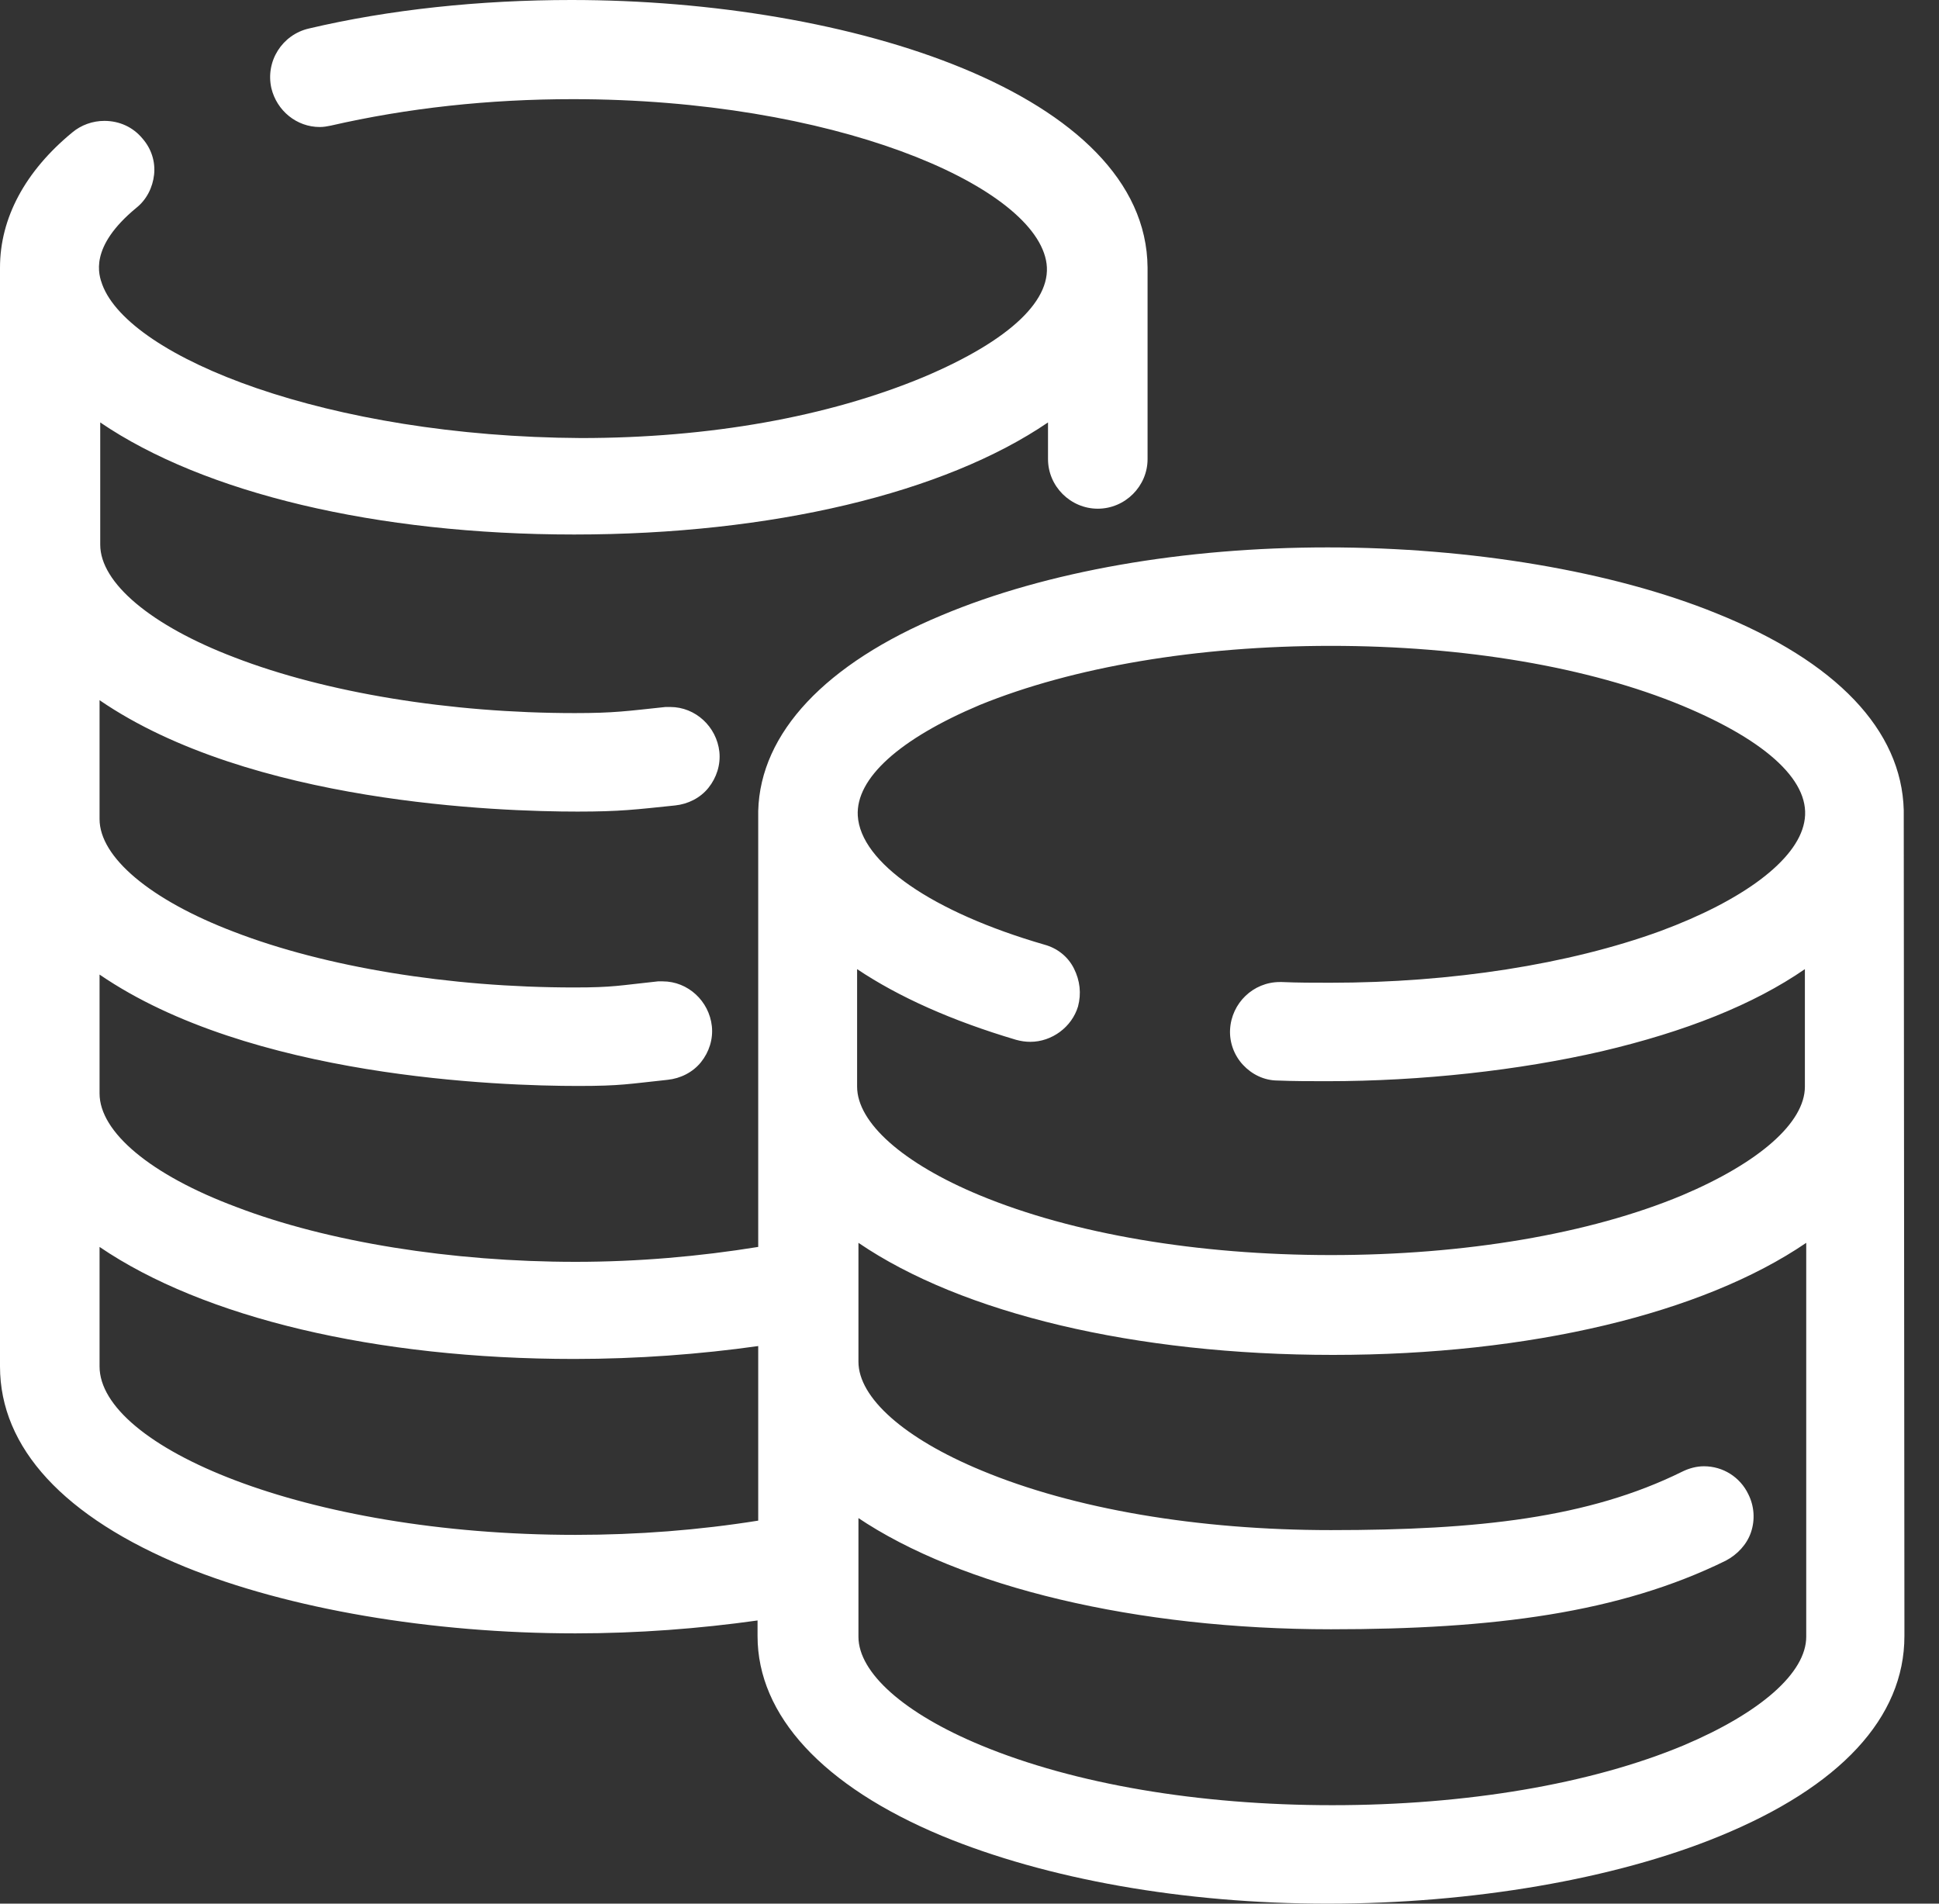 <svg width="55" height="54" viewBox="0 0 55 54" fill="none" xmlns="http://www.w3.org/2000/svg">
<rect x="0" y="0" width="55" height="54" fill="#333333" stroke="none"/>
<path d="M54 22.983C53.942 20.71 52.085 18.764 48.681 17.396C45.741 16.202 41.718 15.528 37.657 15.528C33.576 15.528 29.688 16.202 26.71 17.454C23.422 18.822 21.565 20.787 21.507 23.003C21.507 23.118 21.507 23.831 21.507 29.745V35.371C19.844 35.64 18.103 35.794 16.324 35.794C12.823 35.794 9.303 35.236 6.692 34.234C4.274 33.329 2.824 32.115 2.824 31.017V27.645C7.098 30.574 14.196 30.805 16.401 30.805C17.62 30.805 17.832 30.747 18.935 30.631C19.302 30.593 19.65 30.419 19.883 30.131C20.115 29.842 20.231 29.476 20.192 29.11C20.115 28.397 19.515 27.838 18.799 27.838C18.761 27.838 18.703 27.838 18.664 27.838C17.562 27.954 17.407 28.011 16.285 28.011C12.746 28.011 9.226 27.433 6.634 26.432C4.255 25.526 2.824 24.312 2.824 23.234V19.862C7.098 22.791 14.177 23.022 16.382 23.022C17.6 23.022 18.026 22.964 19.148 22.848C19.515 22.81 19.863 22.637 20.095 22.348C20.327 22.058 20.443 21.692 20.405 21.326C20.327 20.614 19.728 20.055 19.012 20.055C18.974 20.055 18.916 20.055 18.877 20.055C17.774 20.171 17.426 20.228 16.304 20.228C12.765 20.228 9.245 19.65 6.653 18.649C4.274 17.743 2.843 16.529 2.843 15.451V11.983C5.783 13.986 10.676 15.162 16.285 15.162C21.894 15.162 26.787 13.986 29.727 11.983V13.023C29.727 13.794 30.365 14.43 31.139 14.43C31.913 14.43 32.551 13.794 32.551 13.023V7.59C32.512 2.659 24.118 0 16.208 0C13.616 0 11.044 0.27 8.761 0.809C8.007 0.983 7.524 1.734 7.698 2.504C7.852 3.14 8.413 3.603 9.071 3.603C9.187 3.603 9.284 3.583 9.38 3.564C11.566 3.063 13.867 2.813 16.246 2.813C23.615 2.813 29.224 5.221 29.669 7.379C29.901 8.477 28.663 9.652 26.207 10.692C23.48 11.829 20.115 12.426 16.479 12.426C9.303 12.387 3.675 10.153 2.901 8.072C2.804 7.802 2.514 7.012 3.868 5.895C4.158 5.664 4.332 5.317 4.371 4.951C4.41 4.585 4.294 4.219 4.042 3.93C3.771 3.603 3.385 3.429 2.959 3.429C2.63 3.429 2.302 3.545 2.05 3.757C0.716 4.855 0 6.184 0 7.59V38.761C0 41.073 1.818 43.038 5.241 44.444C8.181 45.639 12.223 46.333 16.324 46.333C18.103 46.333 19.844 46.198 21.488 45.967V46.41C21.488 48.664 23.345 50.667 26.71 52.074C29.688 53.306 33.576 54 37.657 54C41.757 54 45.799 53.306 48.759 52.093C52.201 50.686 54.019 48.721 54.019 46.41V45.986C54 24.929 54 23.157 54 22.983ZM37.754 18.321C41.525 18.321 45.065 18.918 47.714 20.016C50.17 21.038 51.408 22.213 51.176 23.33C50.964 24.409 49.435 25.546 47.095 26.412C44.504 27.356 41.177 27.877 37.734 27.877C37.27 27.877 36.806 27.877 36.361 27.857C36.342 27.857 36.322 27.857 36.303 27.857C35.549 27.857 34.93 28.454 34.891 29.206C34.872 29.572 35.007 29.938 35.259 30.208C35.51 30.477 35.858 30.651 36.245 30.651C36.69 30.67 37.173 30.67 37.638 30.67C40.326 30.67 43.092 30.362 45.432 29.822C47.811 29.264 49.745 28.493 51.196 27.491V30.824C51.196 31.845 49.9 32.982 47.714 33.907C45.084 35.005 41.544 35.602 37.754 35.602C33.982 35.602 30.443 35.005 27.793 33.907C25.608 33.001 24.312 31.845 24.312 30.824V27.491C25.491 28.281 27 28.955 28.818 29.495C28.953 29.533 29.089 29.553 29.224 29.553C29.843 29.553 30.404 29.129 30.578 28.551C30.675 28.185 30.636 27.819 30.462 27.472C30.288 27.125 29.979 26.894 29.63 26.798C26.439 25.873 24.408 24.467 24.331 23.137C24.273 22.078 25.511 20.96 27.793 19.997C30.443 18.918 33.963 18.321 37.754 18.321ZM24.312 43.038C27.251 45.023 32.241 46.217 37.754 46.217C42.357 46.217 45.935 45.755 48.952 44.271C49.281 44.098 49.552 43.809 49.668 43.462C49.784 43.115 49.764 42.73 49.59 42.383C49.358 41.901 48.875 41.593 48.333 41.593C48.12 41.593 47.908 41.651 47.714 41.747C45.065 43.057 41.931 43.404 37.754 43.404C33.982 43.404 30.462 42.807 27.832 41.709C25.646 40.803 24.35 39.648 24.35 38.627V35.255C27.29 37.259 32.203 38.434 37.812 38.434C43.401 38.434 48.294 37.259 51.234 35.255V46.429C51.234 47.45 49.938 48.587 47.753 49.511C45.123 50.609 41.583 51.207 37.792 51.207C34.001 51.207 30.481 50.609 27.832 49.511C25.646 48.606 24.35 47.45 24.35 46.429V43.038H24.312ZM16.324 43.539C8.607 43.539 2.824 41.015 2.824 38.761V35.371C5.764 37.374 10.657 38.549 16.285 38.549C18.084 38.549 19.863 38.415 21.507 38.183V43.135C19.825 43.404 18.084 43.539 16.324 43.539Z" fill="white"/>
</svg>
